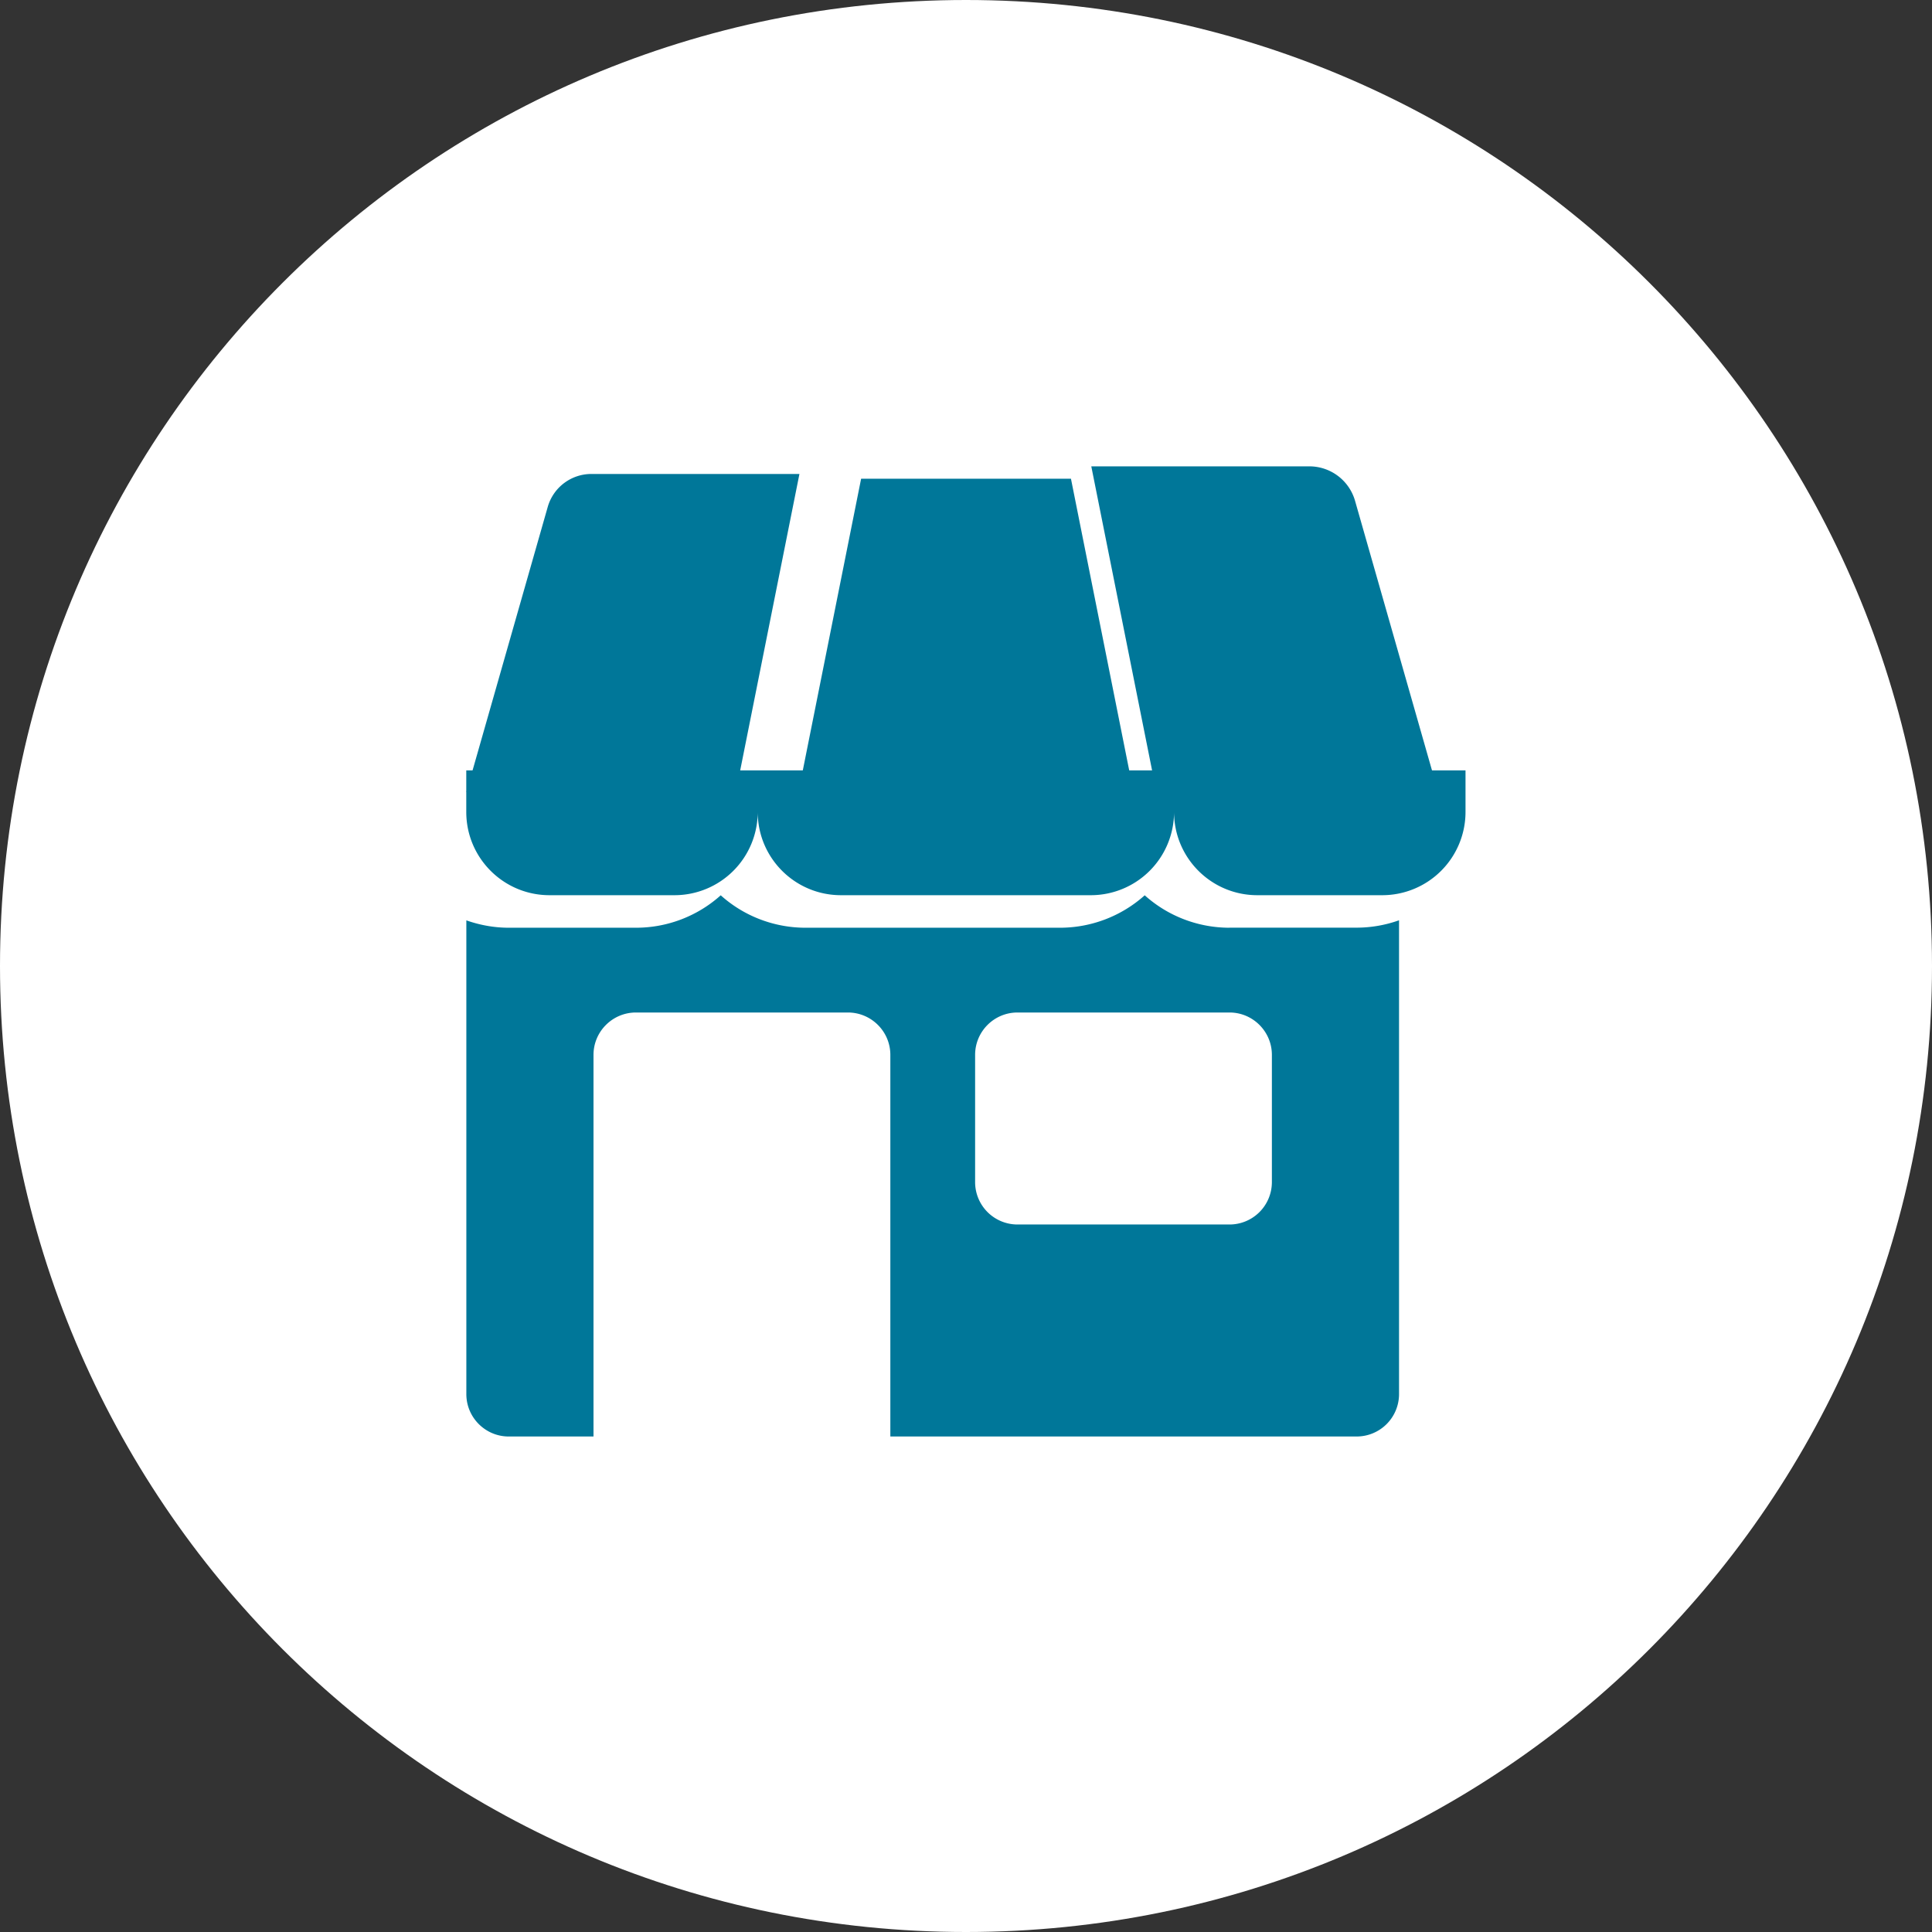 <svg width="29" height="29" xmlns="http://www.w3.org/2000/svg" xmlns:xlink="http://www.w3.org/1999/xlink" xmlns:svgjs="http://svgjs.com/svgjs" viewBox="128 449 29 29"><rect x="128" y="449" width="29" height="29" fill="#333333" stroke="none"/><svg width="29" height="29" xmlns="http://www.w3.org/2000/svg" xmlns:xlink="http://www.w3.org/1999/xlink" xmlns:svgjs="http://svgjs.com/svgjs" fill="#fff" x="128" y="449"><svg xmlns="http://www.w3.org/2000/svg" xmlns:xlink="http://www.w3.org/1999/xlink" width="29" height="29" viewBox="0 0.25 28.5 28.5"><path paint-order="stroke fill markers" fill-rule="evenodd" d="M14.25 28.75C6.37 28.75 0 22.38 0 14.5S6.37.25 14.25.25 28.5 6.62 28.5 14.5s-6.37 14.25-14.25 14.25z"/></svg></svg><svg width="15" height="15" xmlns="http://www.w3.org/2000/svg" xmlns:xlink="http://www.w3.org/1999/xlink" xmlns:svgjs="http://svgjs.com/svgjs" viewBox="135 456 15 15" x="135" y="456"><svg width="15" height="15" xmlns="http://www.w3.org/2000/svg" xmlns:xlink="http://www.w3.org/1999/xlink" xmlns:svgjs="http://svgjs.com/svgjs" viewBox="135 456 15 15" x="135" y="456"><svg width="15" height="15" xmlns="http://www.w3.org/2000/svg" xmlns:xlink="http://www.w3.org/1999/xlink" xmlns:svgjs="http://svgjs.com/svgjs" viewBox="135 456 15 15" x="135" y="456"><svg width="15" height="3" xmlns="http://www.w3.org/2000/svg" xmlns:xlink="http://www.w3.org/1999/xlink" xmlns:svgjs="http://svgjs.com/svgjs" viewBox="0 0.562 15 1.875" fill="#079" x="135" y="460"><svg xmlns="http://www.w3.org/2000/svg" xmlns:xlink="http://www.w3.org/1999/xlink" width="15" height="3" viewBox="0.348 0.949 13.804 1.726"><path paint-order="stroke fill markers" fill-rule="evenodd" d="M14.15.95H.347v.574c0 .636.515 1.15 1.15 1.15h1.726a1.15 1.15 0 0 0 1.15-1.15c0 .636.515 1.15 1.15 1.15h3.451a1.15 1.15 0 0 0 1.15-1.15c0 .636.515 1.15 1.15 1.15h1.726a1.15 1.15 0 0 0 1.15-1.15V.95h-.002z"/></svg></svg><svg width="6" height="5" xmlns="http://www.w3.org/2000/svg" xmlns:xlink="http://www.w3.org/1999/xlink" xmlns:svgjs="http://svgjs.com/svgjs" viewBox="0.38 0 5.239 5" fill="#079" x="144" y="456"><svg xmlns="http://www.w3.org/2000/svg" xmlns:xlink="http://www.w3.org/1999/xlink" width="6" height="5" viewBox="0.792 0.348 4.219 4.026"><path paint-order="stroke fill markers" fill-rule="evenodd" d="M5.01 4.374L3.98.765a.575.575 0 0 0-.554-.417H.792l.805 4.026H5.01z"/></svg></svg><svg width="5" height="5" xmlns="http://www.w3.org/2000/svg" xmlns:xlink="http://www.w3.org/1999/xlink" xmlns:svgjs="http://svgjs.com/svgjs" viewBox="0 0.114 5 4.772" fill="#079" x="135" y="456"><svg xmlns="http://www.w3.org/2000/svg" xmlns:xlink="http://www.w3.org/1999/xlink" width="5" height="5" viewBox="0.489 0.348 4.219 4.026"><path paint-order="stroke fill markers" fill-rule="evenodd" d="M4.708.348H2.073a.575.575 0 0 0-.553.417L.49 4.375h3.413L4.708.347z"/></svg></svg><svg width="5" height="5" xmlns="http://www.w3.org/2000/svg" xmlns:xlink="http://www.w3.org/1999/xlink" xmlns:svgjs="http://svgjs.com/svgjs" viewBox="0 0.185 5 4.629" fill="#079" x="140" y="456"><svg xmlns="http://www.w3.org/2000/svg" xmlns:xlink="http://www.w3.org/1999/xlink" width="5" height="5" viewBox="0.076 0.348 4.348 4.026"><path paint-order="stroke fill markers" fill-rule="evenodd" d="M3.619.348H.881L.076 4.374h4.348L3.62.348z"/></svg></svg><svg width="14" height="9" xmlns="http://www.w3.org/2000/svg" xmlns:xlink="http://www.w3.org/1999/xlink" xmlns:svgjs="http://svgjs.com/svgjs" viewBox="0 0.438 14 8.123" fill="#079" x="135" y="462"><svg xmlns="http://www.w3.org/2000/svg" width="14" height="9" viewBox="0.923 0.81 12.653 7.342"><path paint-order="stroke fill markers" fill-rule="evenodd" d="M11.276 1.25c-.425 0-.835-.157-1.15-.44-.316.283-.726.44-1.15.44H5.524c-.425 0-.835-.157-1.15-.44a1.72 1.72 0 0 1-1.151.44H1.498c-.196 0-.39-.035-.575-.1v6.427c0 .317.258.575.575.575h1.15V2.975c0-.317.258-.575.576-.575h2.875c.318 0 .576.258.576.575v5.177H13a.575.575 0 0 0 .576-.575V1.149c-.185.066-.38.1-.576.1h-1.725zm.575 3.45a.575.575 0 0 1-.575.576H8.4a.575.575 0 0 1-.575-.575V2.975c0-.317.257-.575.575-.575h2.876c.317 0 .575.258.575.575v1.726z"/></svg></svg></svg></svg></svg></svg>